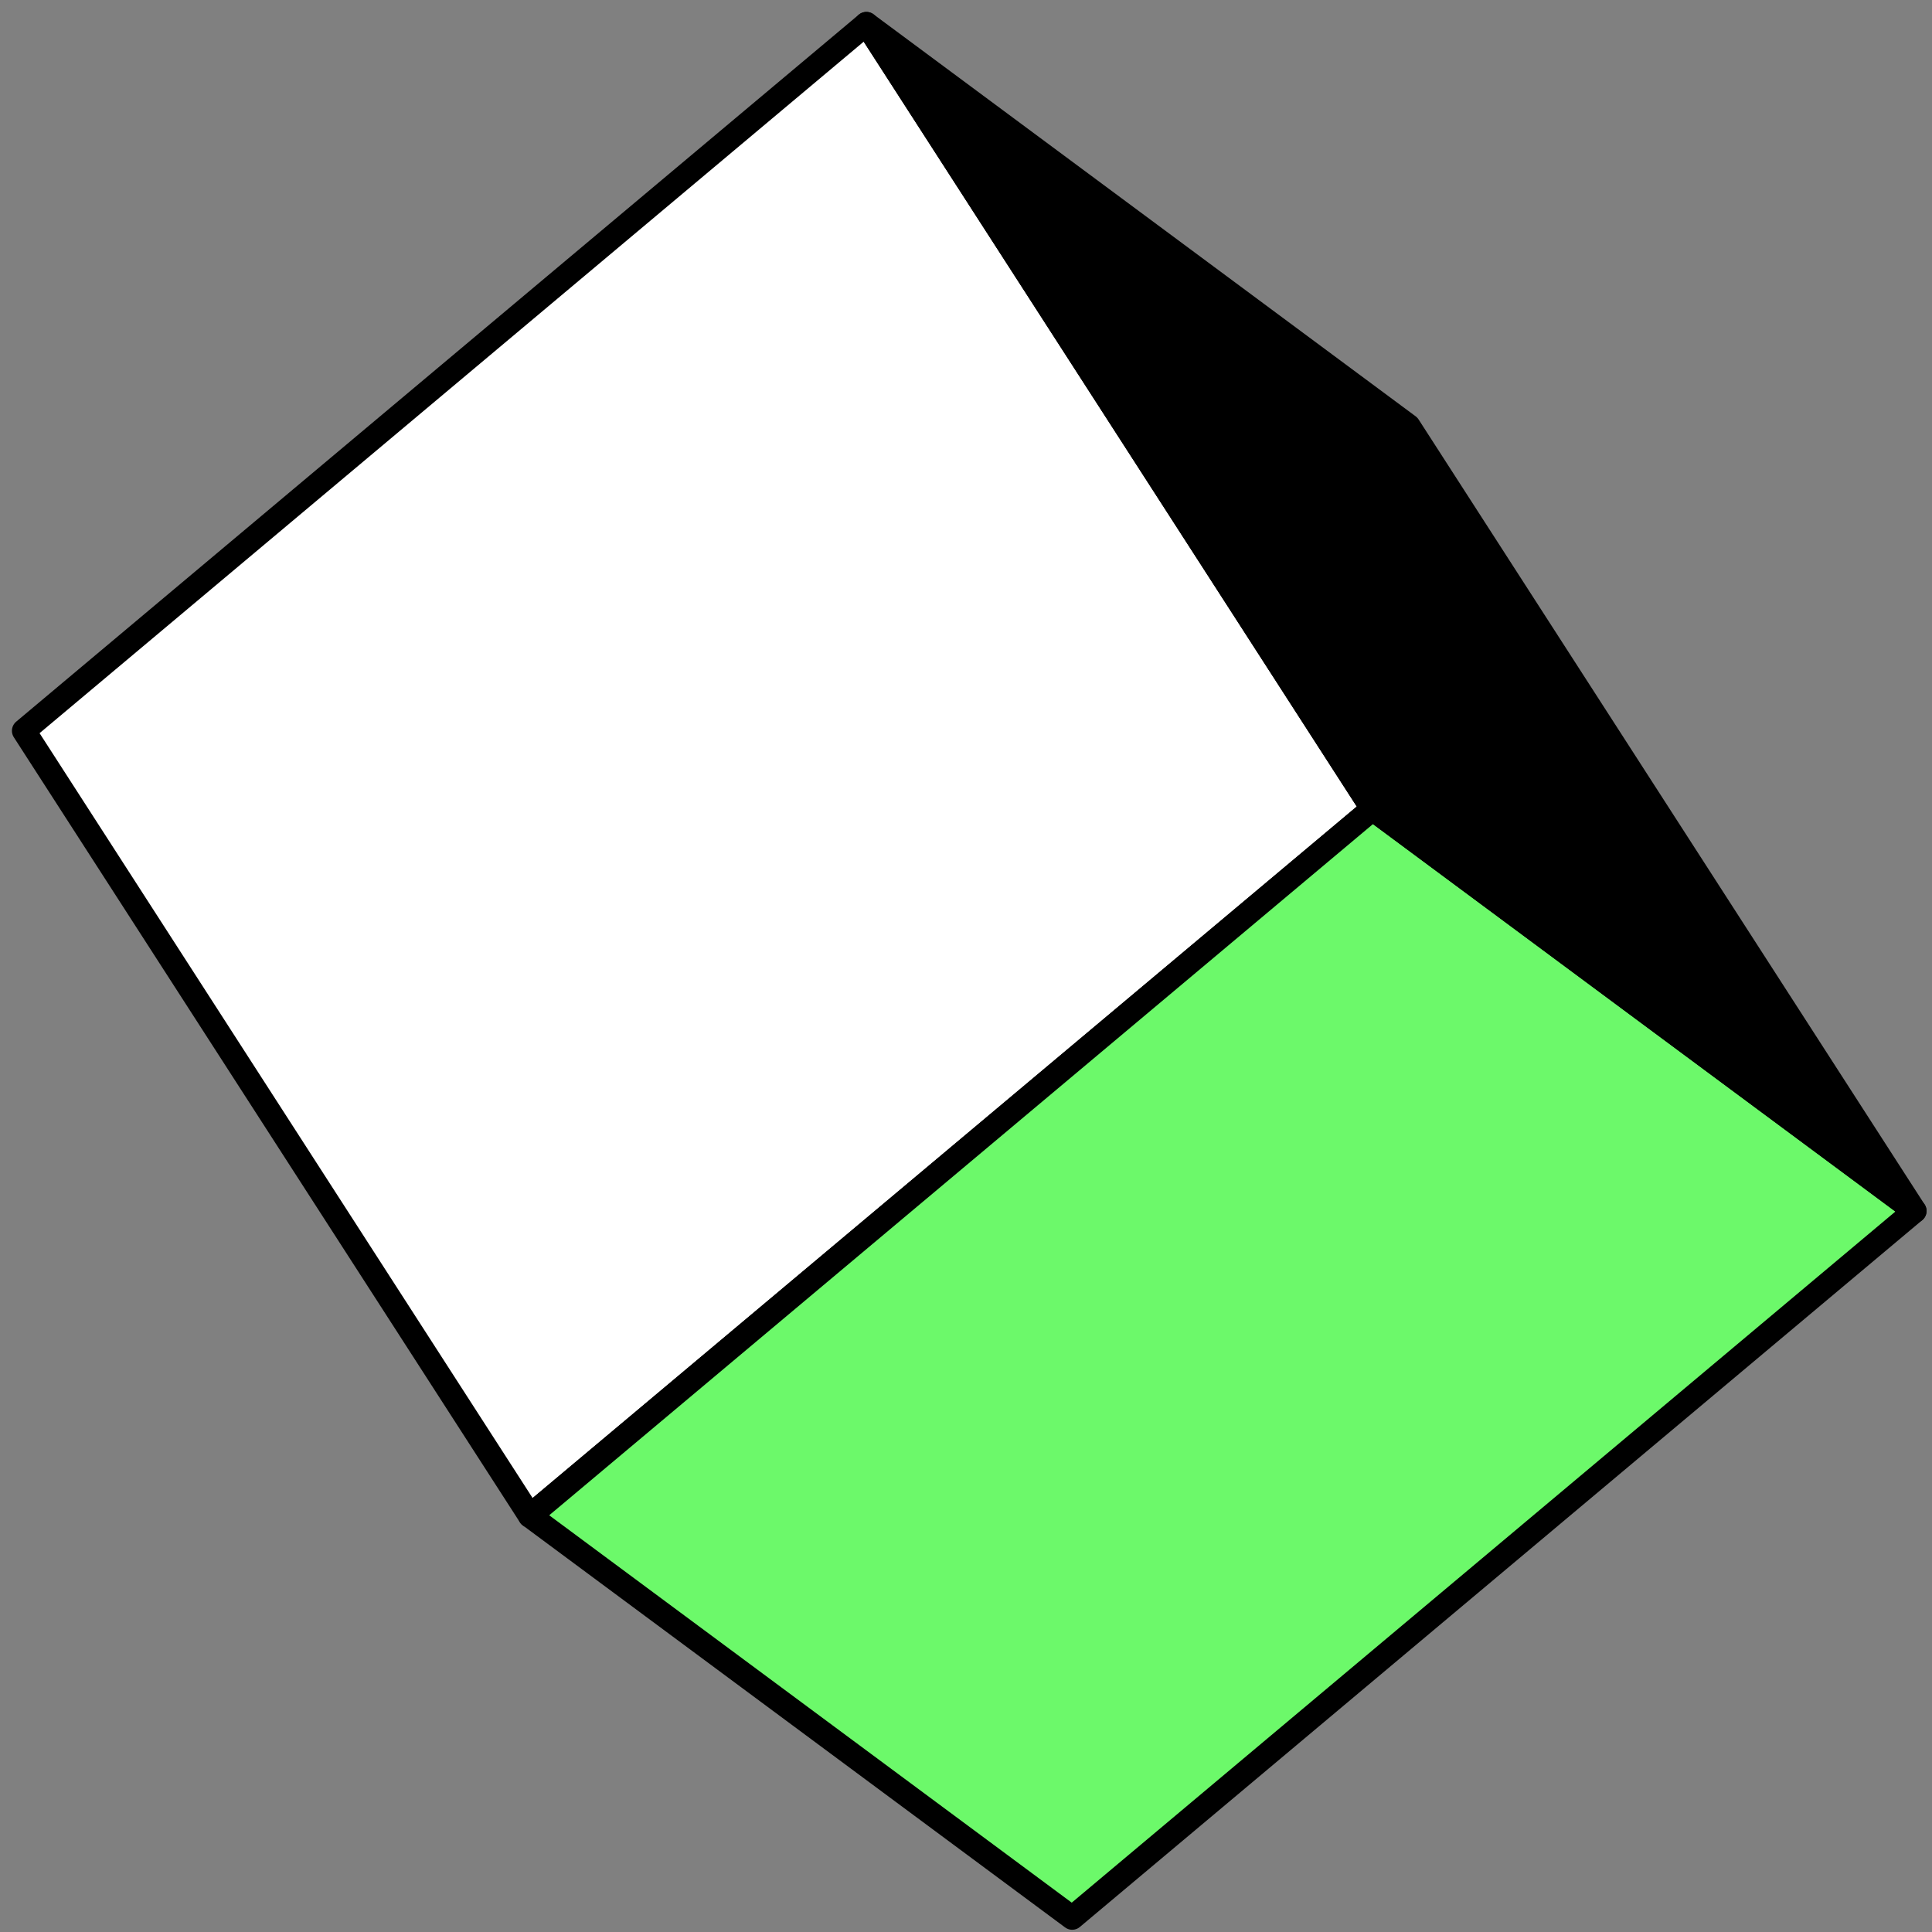<svg width="81" height="81" viewBox="0 0 81 81" fill="none" xmlns="http://www.w3.org/2000/svg">
<rect x="0" y="0" width="81" height="81" fill="#808080" stroke="none"/>
<path d="M80.271 50.77L59.054 17.856L23.73 47.495L44.951 80.406L80.271 50.77Z" fill="black"/>
<path d="M44.95 80.406L23.73 47.495L1 30.639L22.217 63.553L44.95 80.406Z" fill="black"/>
<path d="M57.541 33.914L36.324 1L1 30.639L22.217 63.553L57.541 33.914Z" fill="white" stroke="black" stroke-linejoin="round"/>
<path d="M80.272 50.77L57.543 33.914L22.219 63.553L44.952 80.406L80.272 50.77Z" fill="#6CF96A" stroke="black" stroke-linejoin="round"/>
<path d="M80.271 50.77L59.054 17.856L36.324 1L57.541 33.913L80.271 50.77Z" fill="black" stroke="black" stroke-linejoin="round"/>
</svg>
